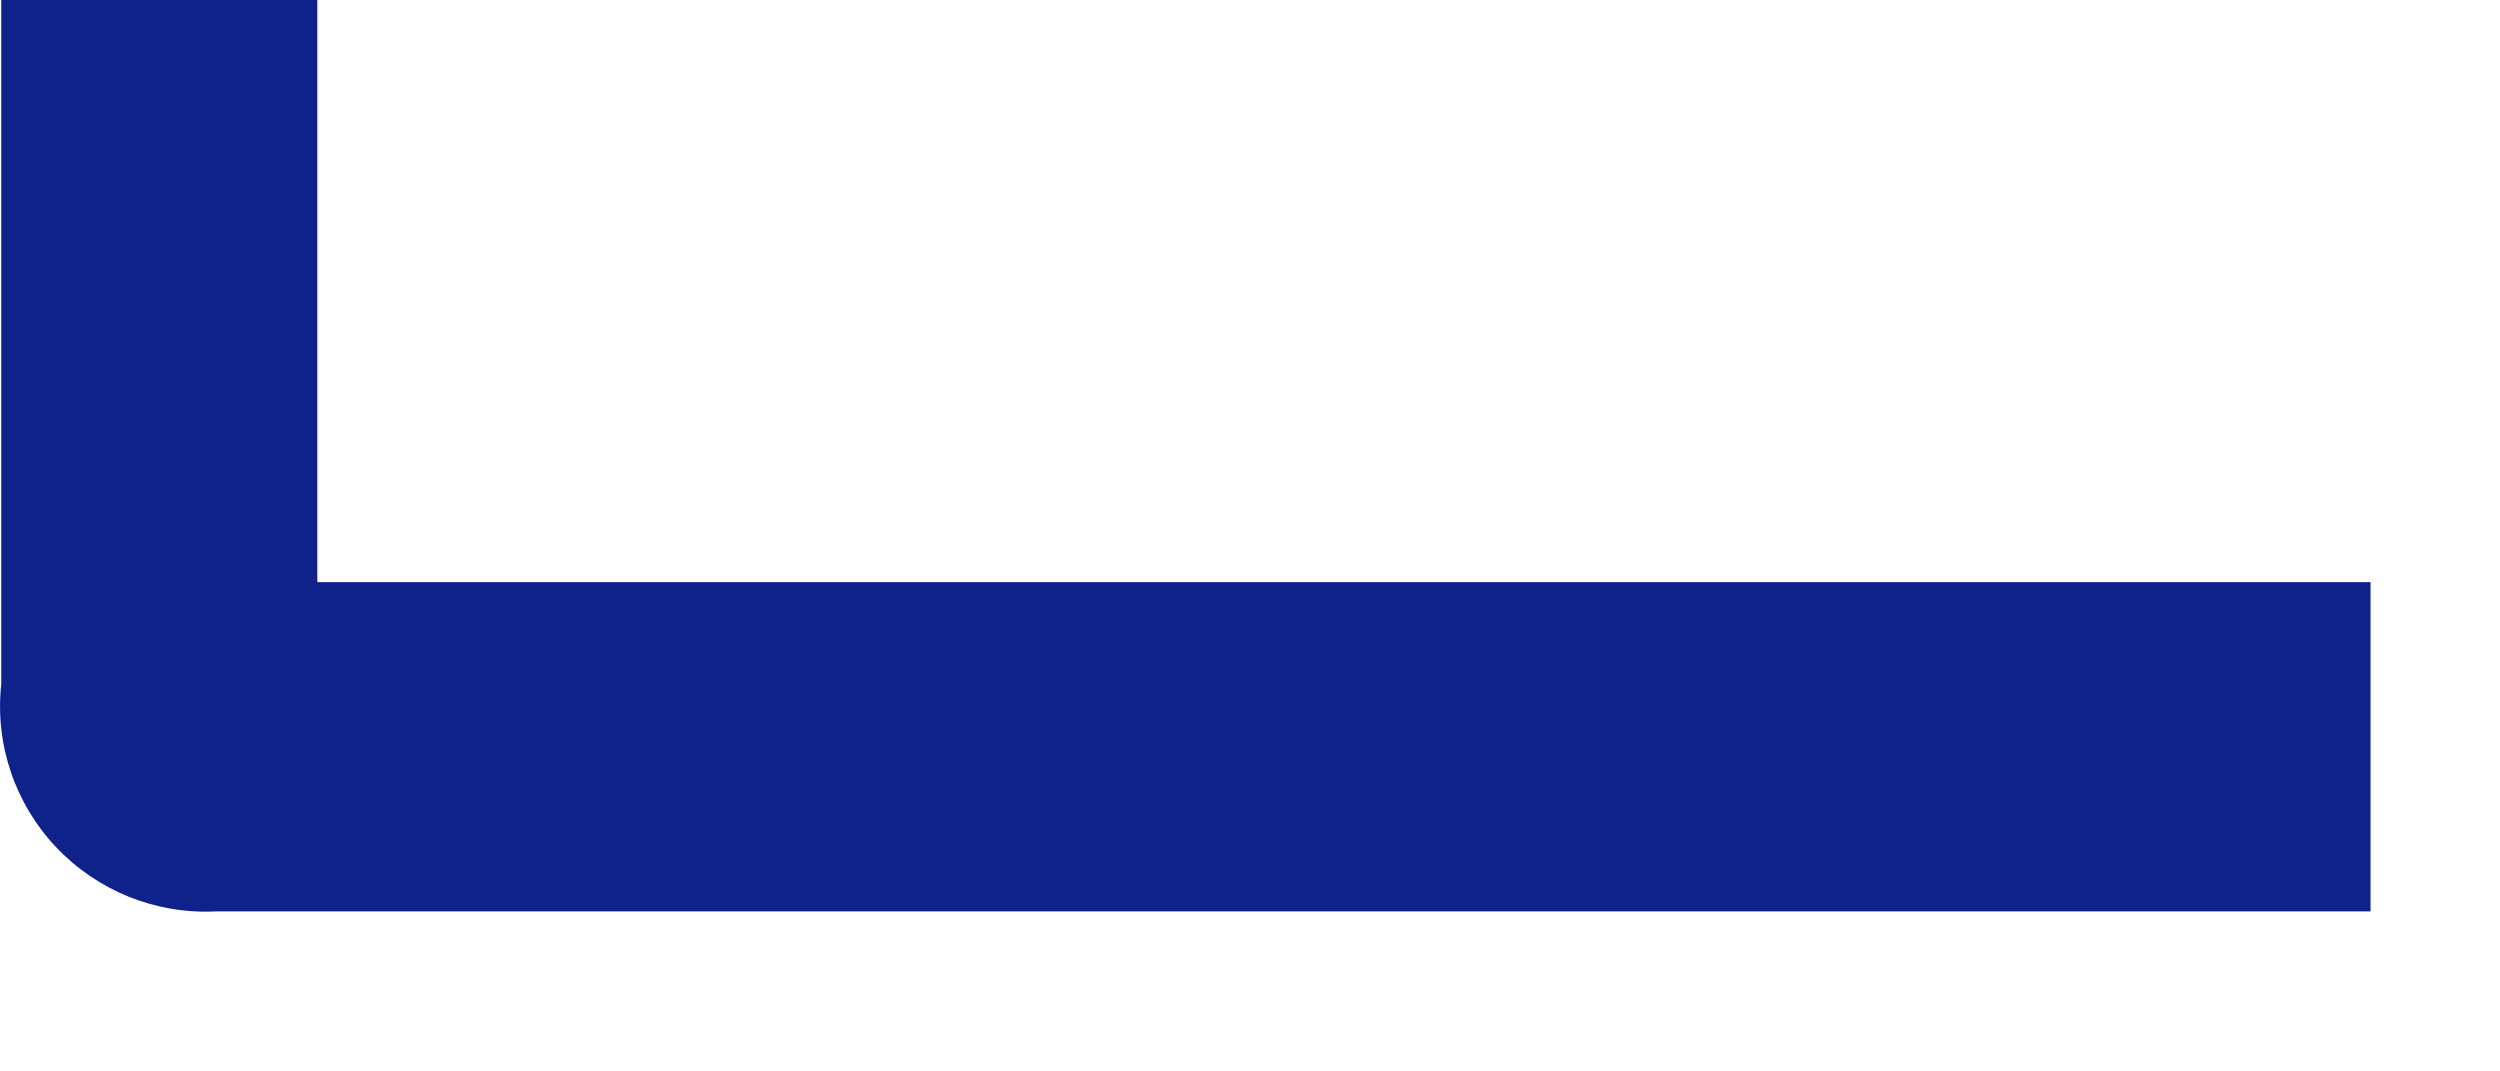 <?xml version="1.0" encoding="utf-8"?>
<svg xmlns="http://www.w3.org/2000/svg" fill="none" height="100%" overflow="visible" preserveAspectRatio="none" style="display: block;" viewBox="0 0 14 6" width="100%">
<path d="M1.777 0H0.007V3.832C-0.011 3.997 0.007 4.163 0.06 4.321C0.113 4.478 0.199 4.622 0.313 4.743C0.427 4.864 0.565 4.958 0.719 5.021C0.873 5.083 1.039 5.112 1.205 5.104H13.275V3.26H1.777V0Z" fill="#0F218B" id="Vector"/>
</svg>